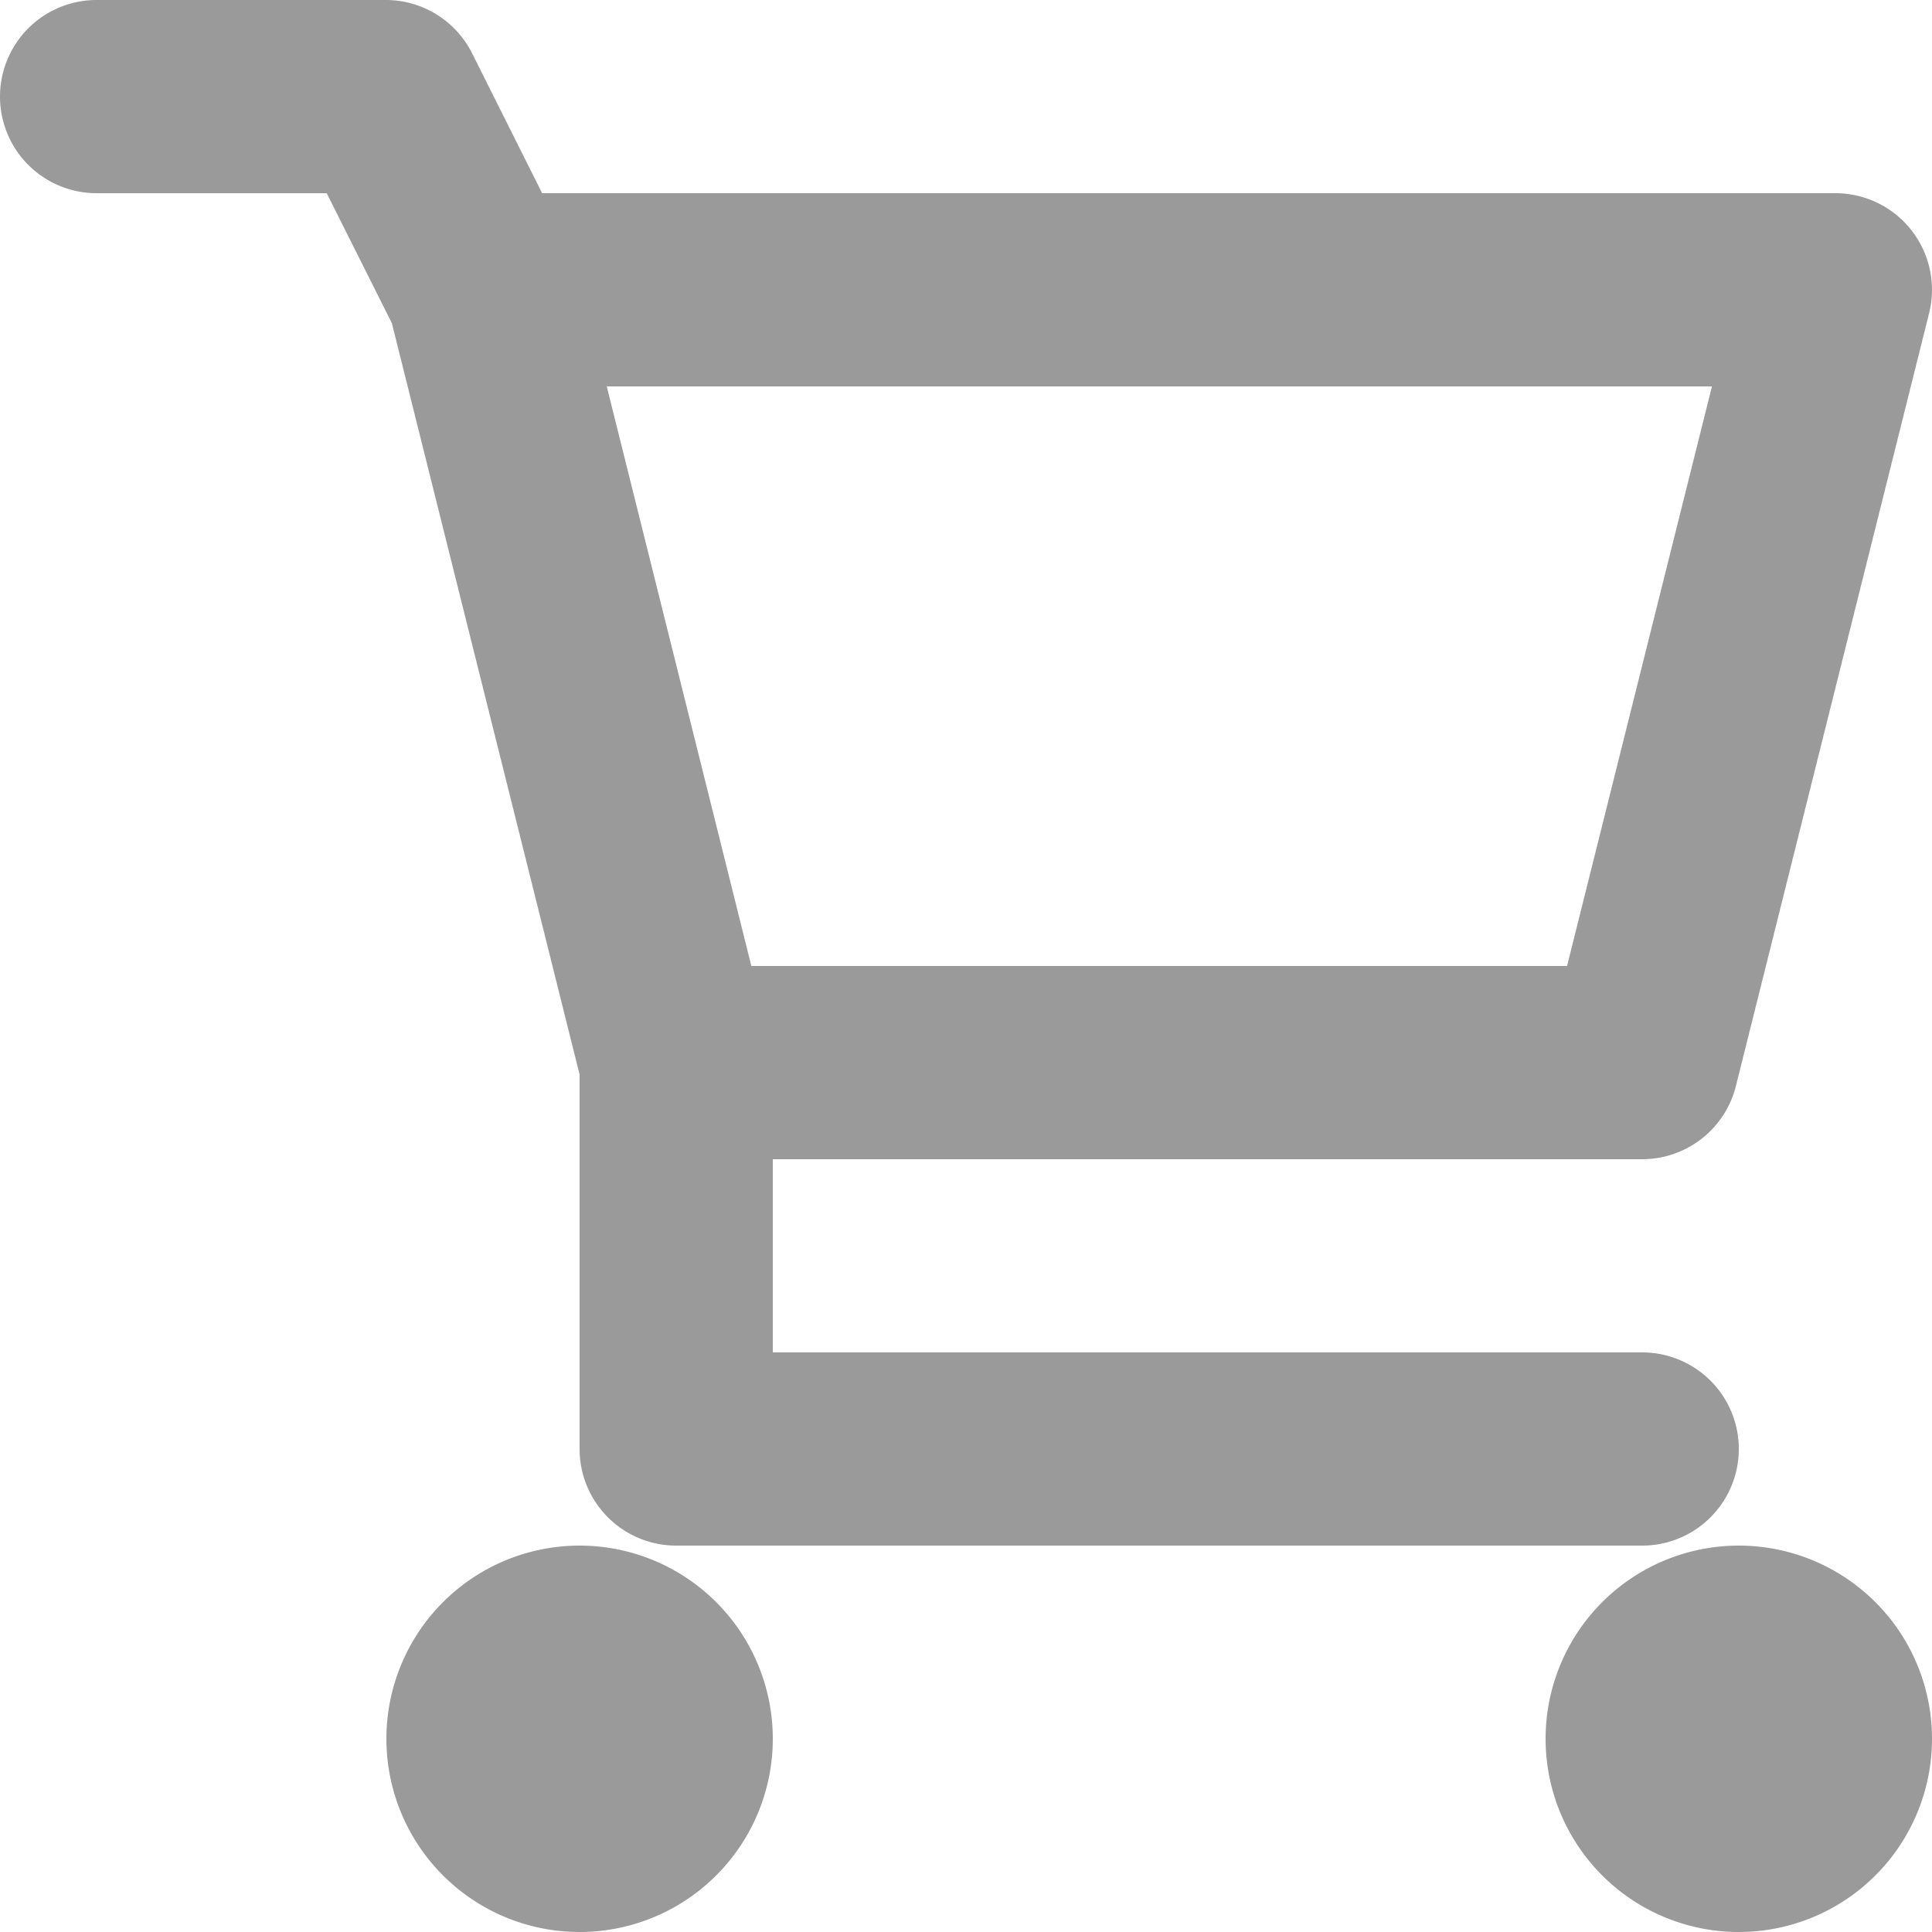 <svg xmlns="http://www.w3.org/2000/svg" width="18" height="18" viewBox="0 0 18 18">
  <g id="icon-showcase-add-cart-2" transform="translate(-6 -7)">
    <path id="Path_17" data-name="Path 17" d="M11.4,17.011l-1.749-7L9.044,8.8H6.9A.9.9,0,0,1,6.9,7H9.6a.9.9,0,0,1,.8.5l.651,1.3H23.1a.9.9,0,0,1,.873,1.118l-1.8,7.2a.9.9,0,0,1-.873.682H13.2v1.8h8.1a.9.9,0,0,1,0,1.8h-9a.9.9,0,0,1-.9-.9ZM20.6,16l1.35-5.4H11.653L13,16Zm-9.2,5.4a1.8,1.8,0,1,1-1.8,1.8A1.8,1.8,0,0,1,11.4,21.4Zm10.8,0a1.8,1.8,0,1,1-1.8,1.8A1.8,1.8,0,0,1,22.2,21.4Z" transform="translate(0 0)" fill="#9a9a9a"/>
  </g>
</svg>
